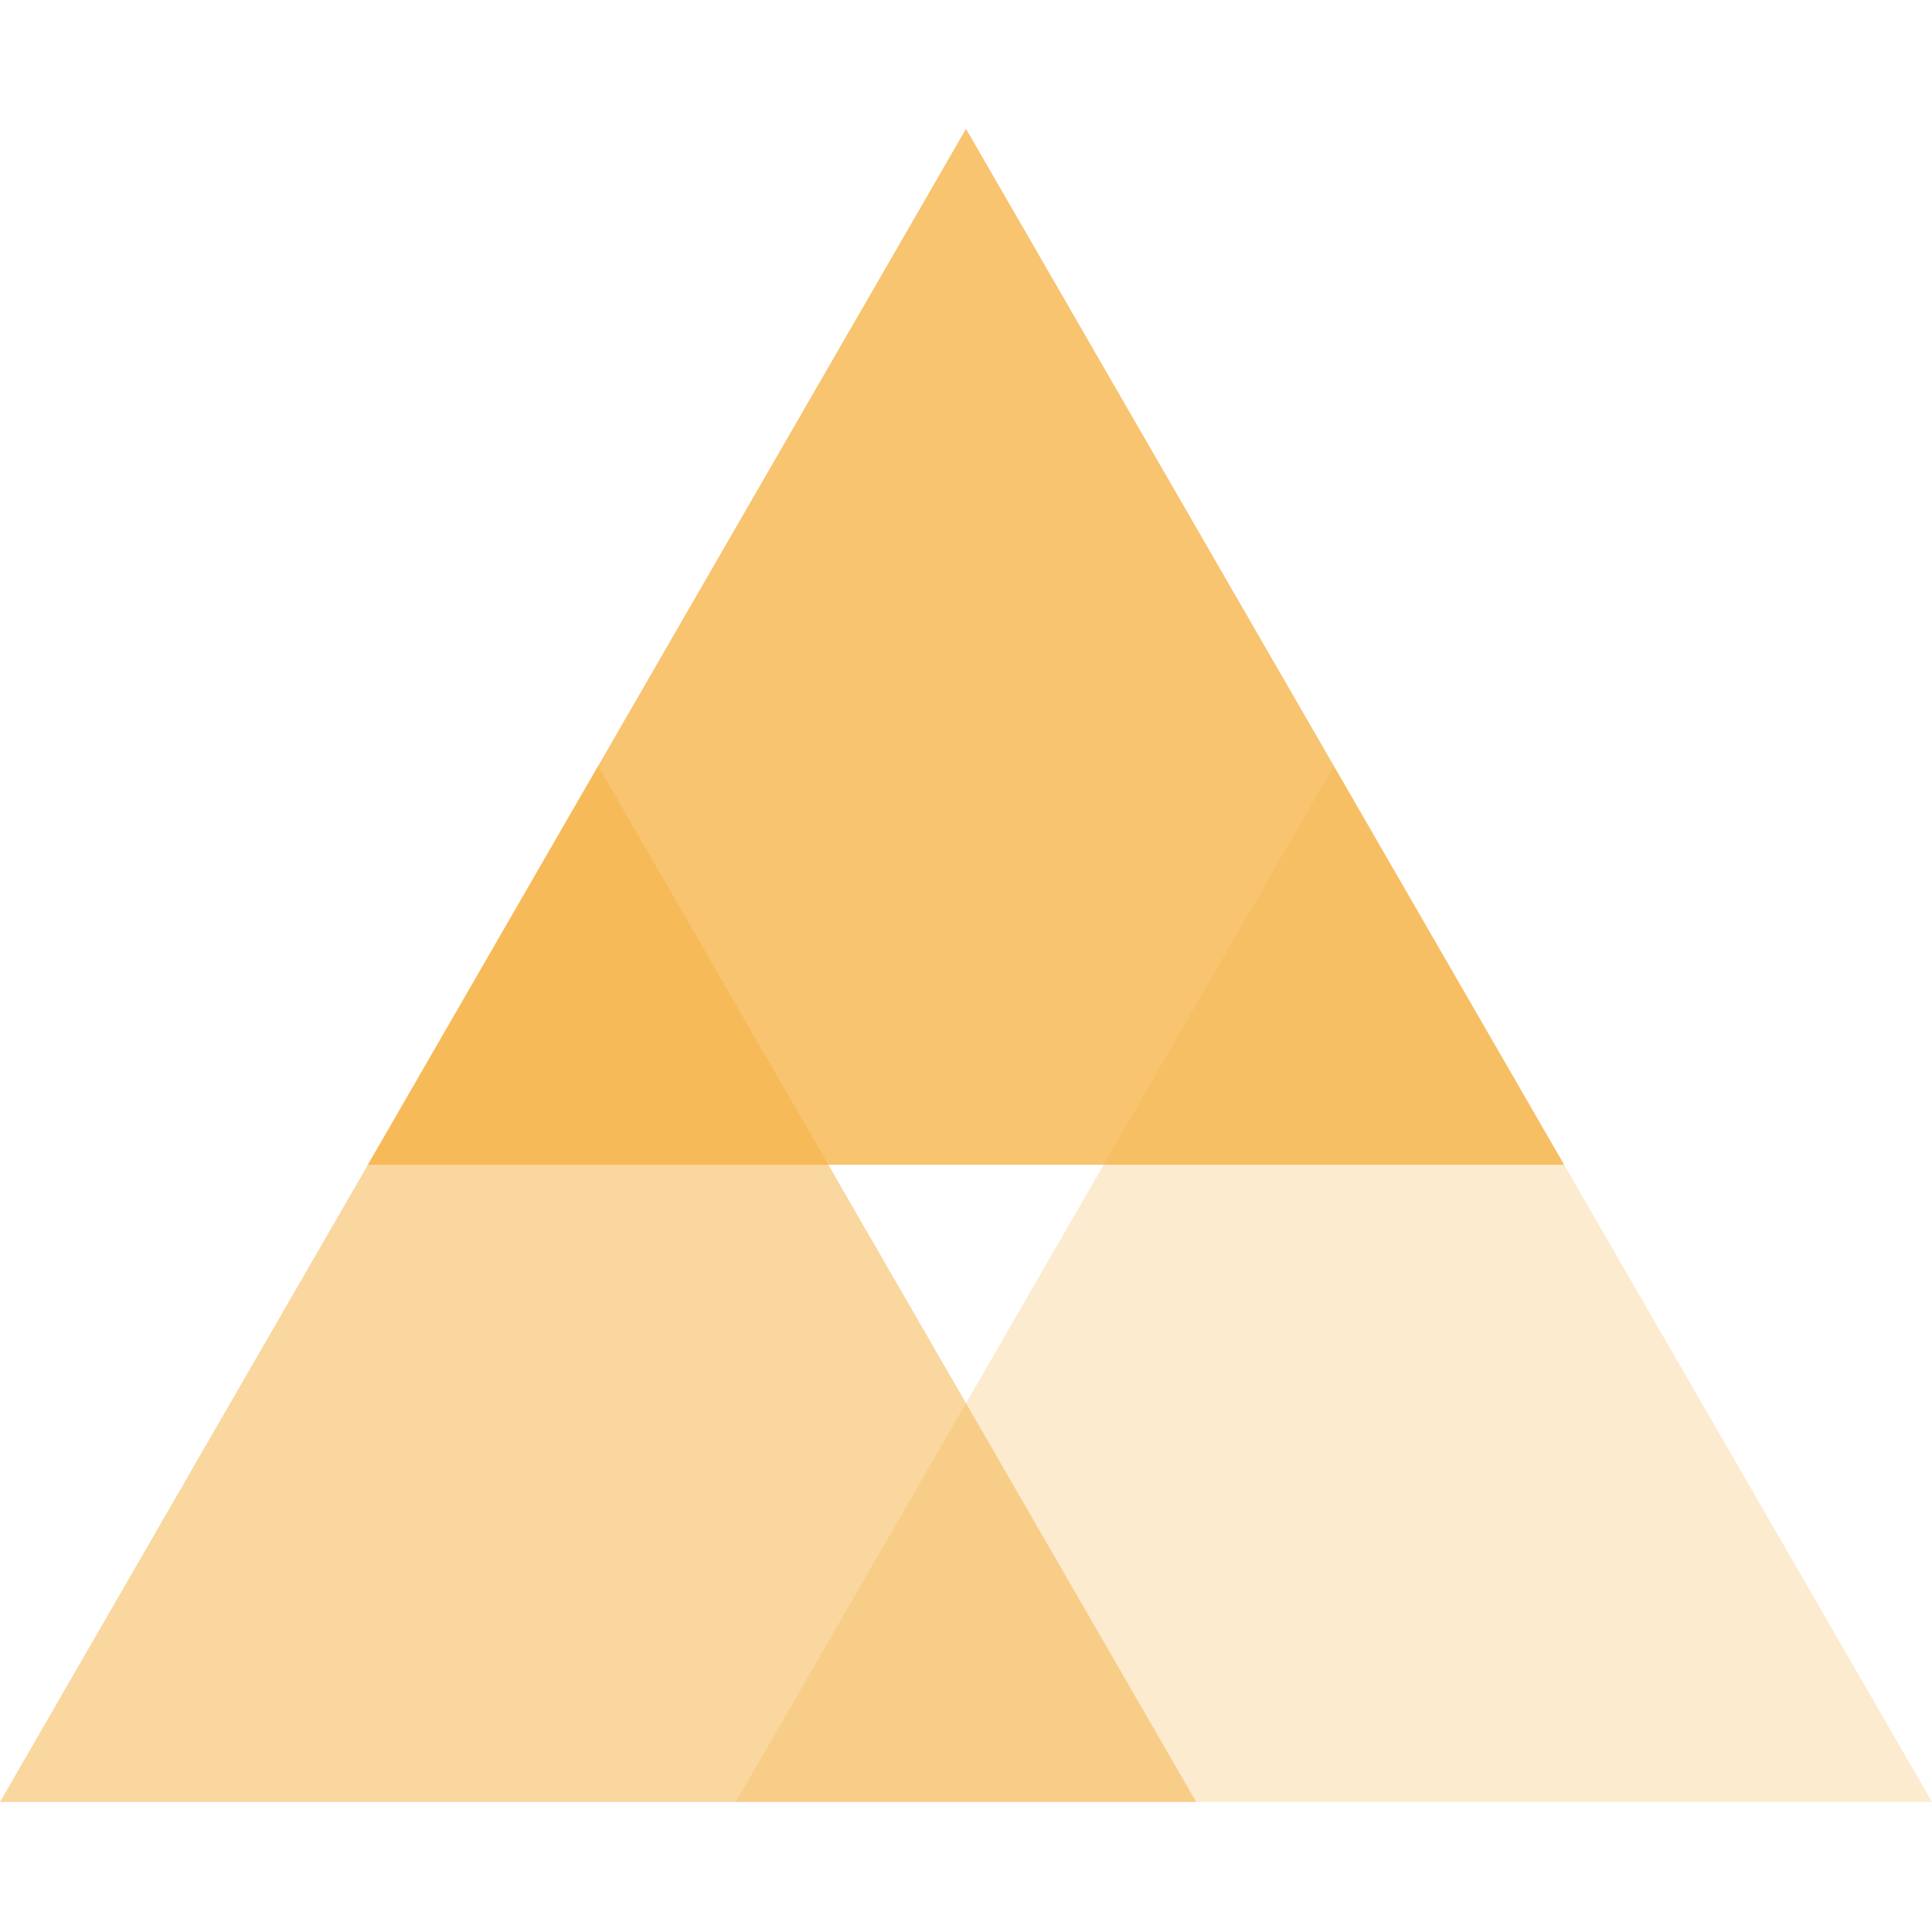 <svg xmlns="http://www.w3.org/2000/svg" width="60" height="60" viewBox="0 0 60 60"><g id="web_management_triangle" data-name="web management triangle" transform="translate(-1342 -2234)"><rect id="Rectangle_462" data-name="Rectangle 462" width="60" height="60" transform="translate(1342 2234)" fill="none"></rect><g id="Triangles_3" data-name="Triangles 3" transform="translate(1342 2238)"><path id="_3" data-name="3" d="M32.138,35.875,22.851,51.962H60L50.712,35.875,41.425,19.789Z" transform="translate(0)" fill="#f5b041" opacity="0.25"></path><path id="_2" data-name="2" d="M9.287,35.875,0,51.962H37.149L27.862,35.875,18.575,19.789Z" transform="translate(0)" fill="#f5b041" opacity="0.5"></path><path id="_1" data-name="1" d="M30,0,20.713,16.087,11.426,32.172H48.575L39.288,16.087Z" transform="translate(0)" fill="#f5b041" opacity="0.75"></path></g></g></svg>